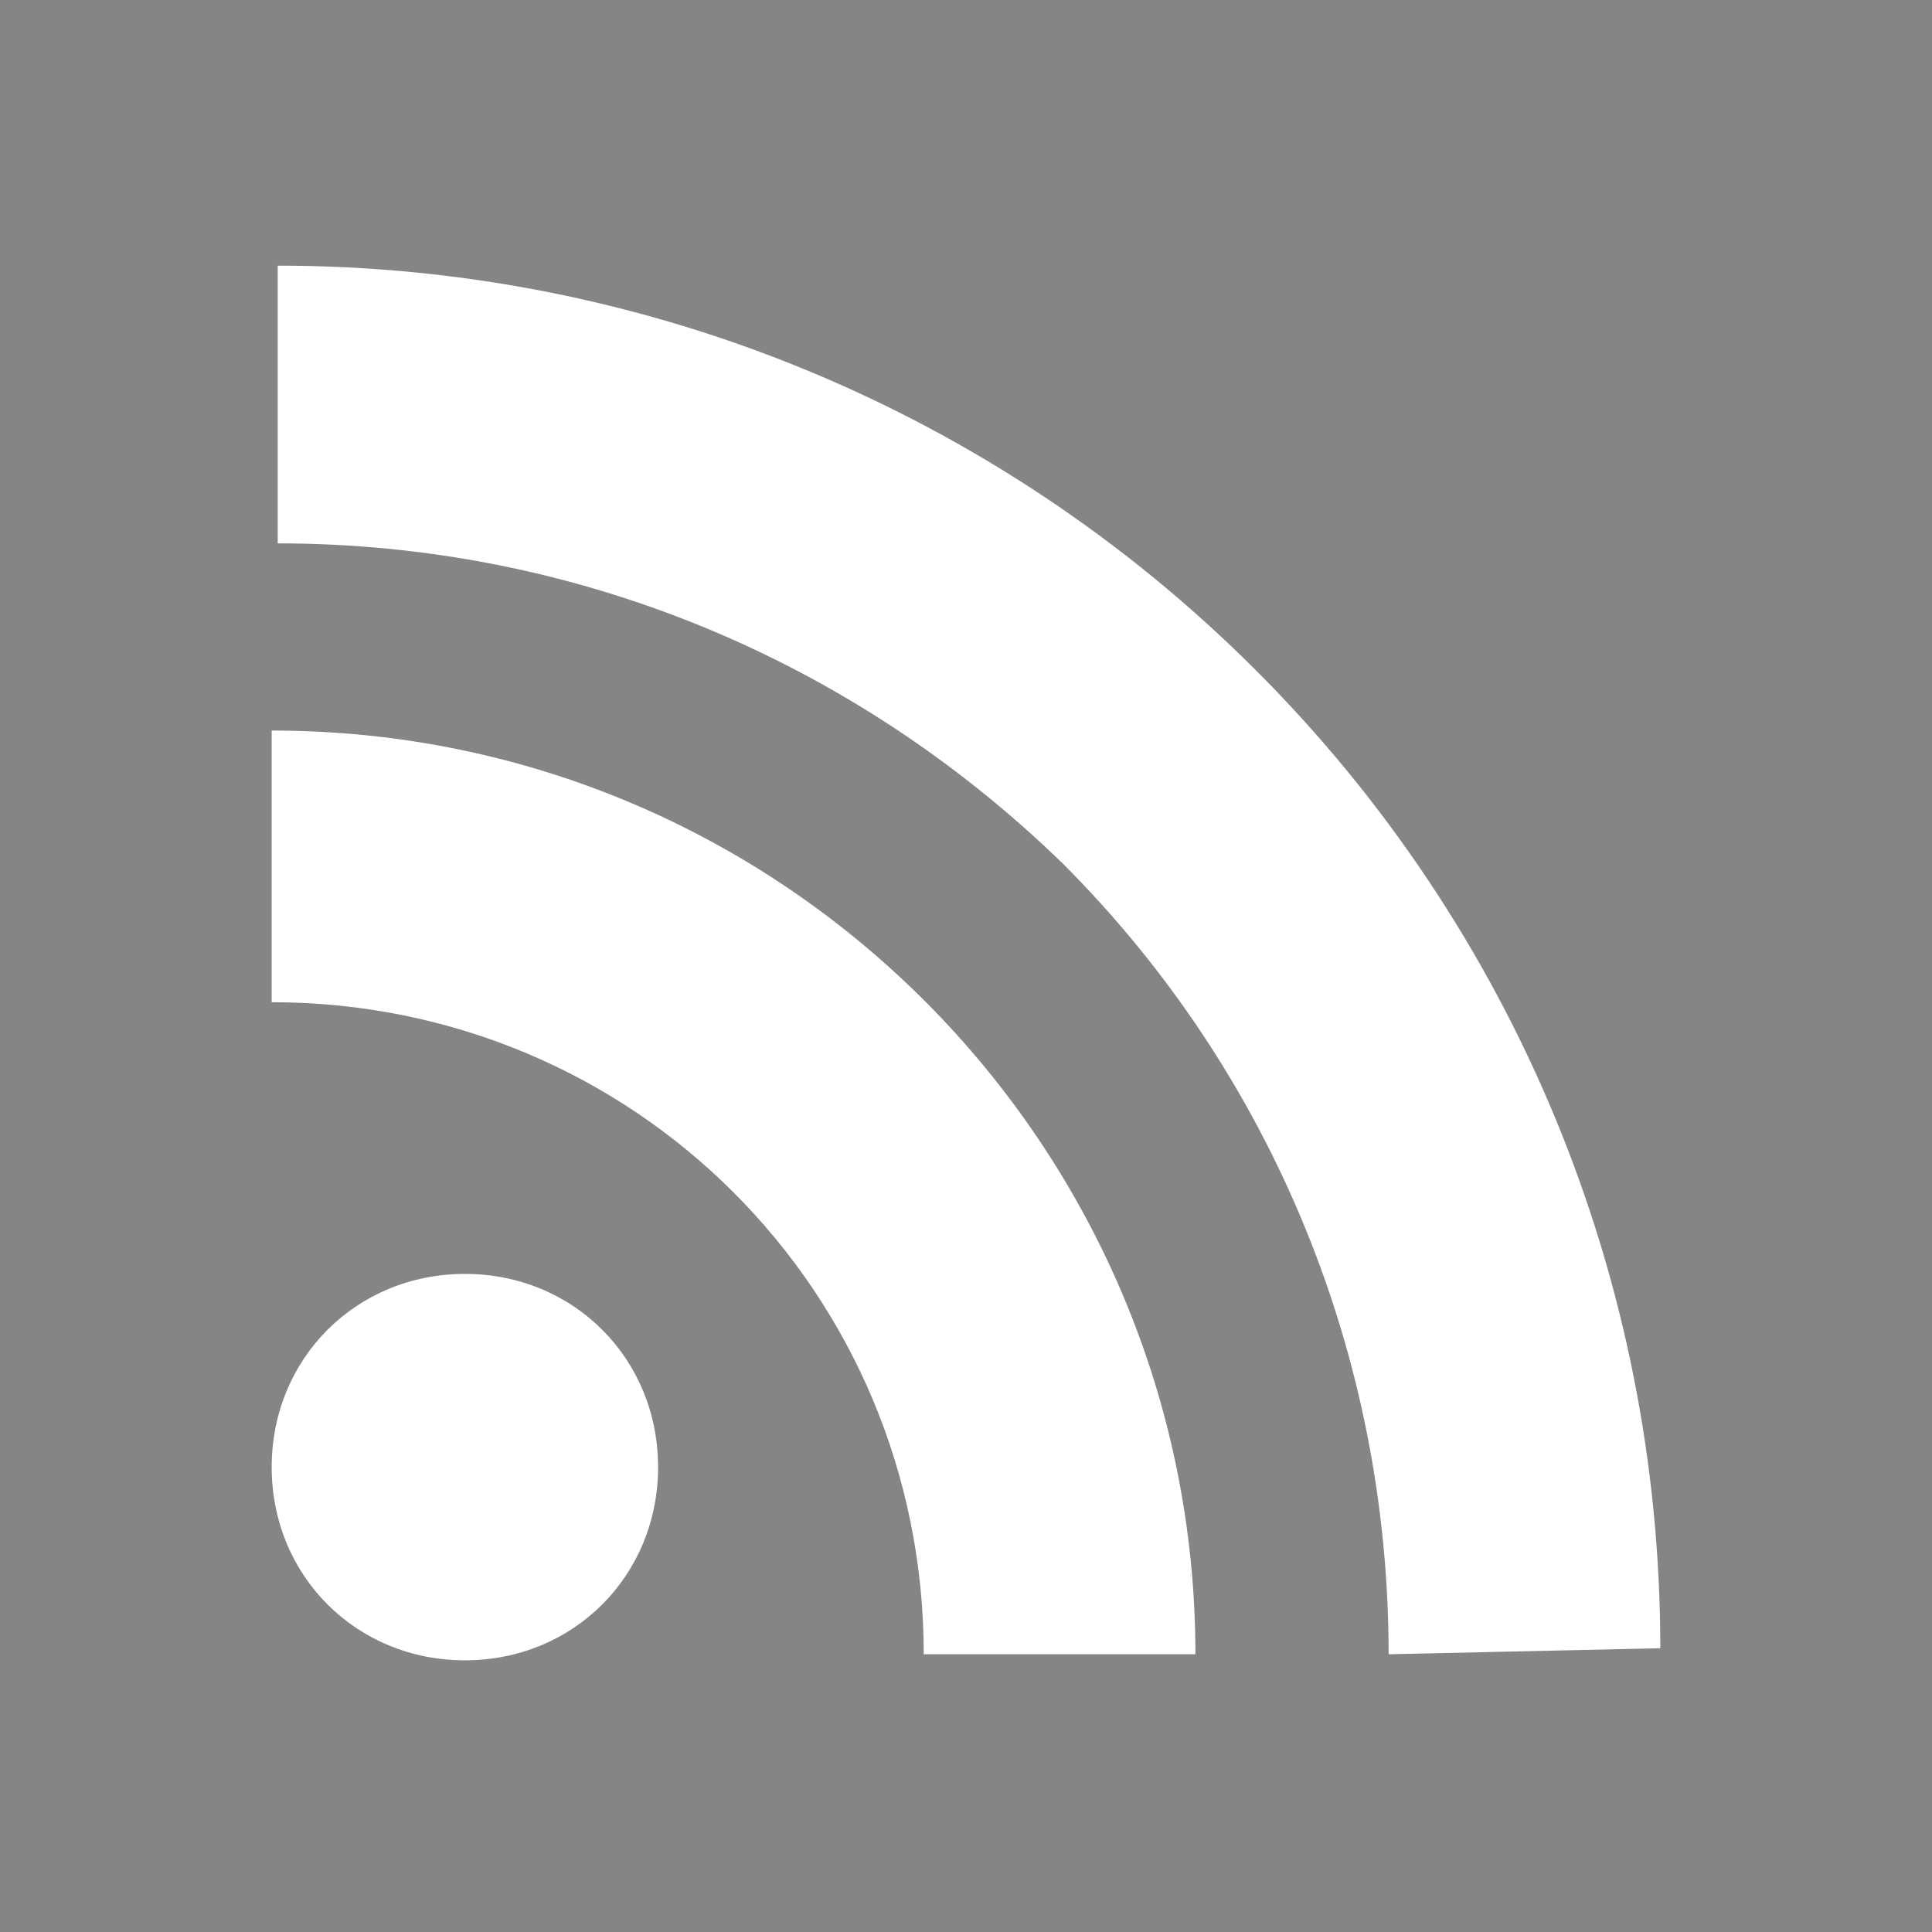 <?xml version="1.0" encoding="utf-8"?>
<!-- Generator: Adobe Illustrator 26.3.1, SVG Export Plug-In . SVG Version: 6.00 Build 0)  -->
<svg version="1.1" id="Ebene_1" xmlns="http://www.w3.org/2000/svg" xmlns:xlink="http://www.w3.org/1999/xlink" x="0px" y="0px"
	 viewBox="0 0 32 32" style="enable-background:new 0 0 32 32;" xml:space="preserve">
<style type="text/css">
	.st0{fill:#858585;}
</style>
<path class="st0" d="M0,0v32h32V0H0z M7.7,27.5c-1.8,0-3.2-1.4-3.2-3.2s1.4-3.2,3.2-3.2s3.2,1.4,3.2,3.2
	C10.9,26.1,9.5,27.5,7.7,27.5z M15.3,27.4c0-6-4.8-10.8-10.8-10.8v-4.5c8.5,0,15.3,6.9,15.3,15.3H15.3z M23,27.4
	c0-4.9-1.9-9.6-5.4-13.1C14.1,10.9,9.5,9,4.6,9V4.4c6.1,0,11.9,2.4,16.2,6.7s6.7,10.1,6.7,16.2L23,27.4L23,27.4z"/>
</svg>
